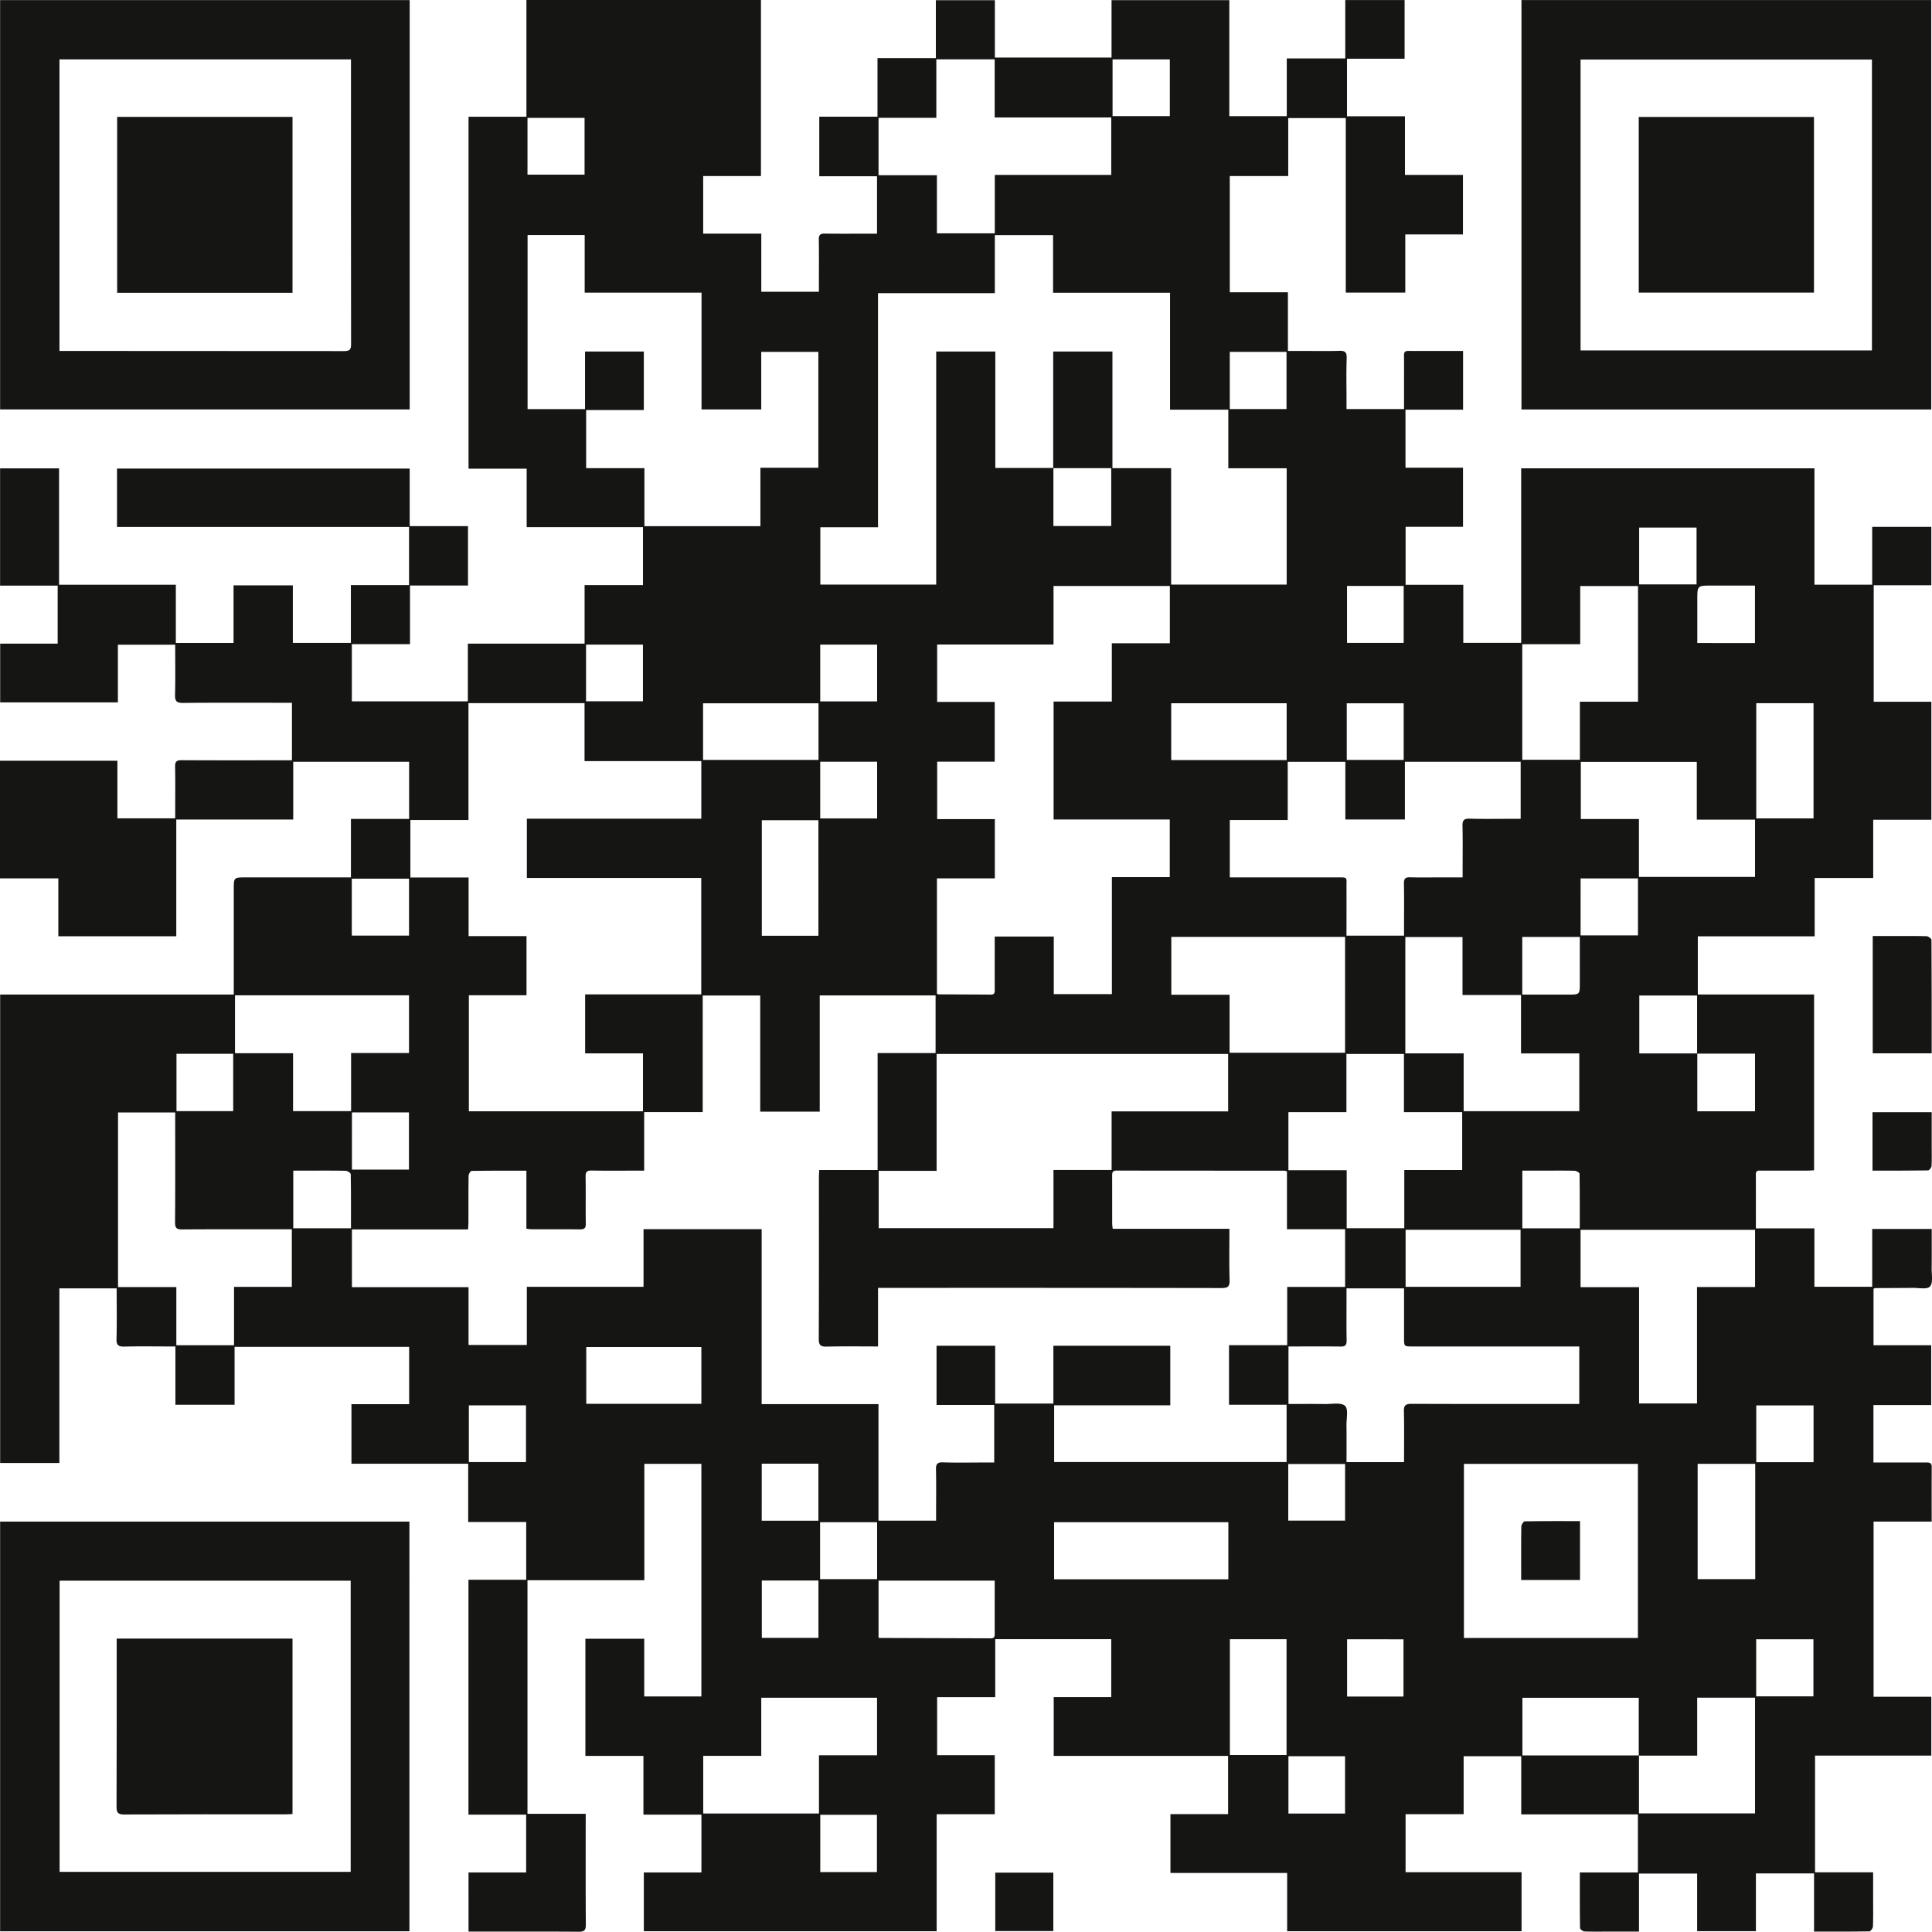 <svg xmlns="http://www.w3.org/2000/svg" xmlns:xlink="http://www.w3.org/1999/xlink" width="491.383" height="491.314" viewBox="0 0 491.383 491.314"><defs><clipPath id="a"><rect width="491.383" height="491.314" fill="#151514"></rect></clipPath></defs><g clip-path="url(#a)"><path d="M134.158,401.911v59.414h14.808v1.689c0,8.825-.03,17.651.031,26.477.01,1.406-.355,1.833-1.8,1.822-8.825-.067-17.652-.034-26.478-.034h-1.553V476.23h14.655V461.537H119.147V401.8h14.688V387.1H119.077V372.285H89.387v-15.15h14.676V342.552h-44.4v14.73H44.613V342.457h-1.82c-3.714,0-7.429-.066-11.139.032-1.516.04-2.063-.349-2.021-1.957.111-4.24.037-8.485.037-12.847H15.1V372.1H.039V252.953H59.459V226.182c0-3.028,0-3.028,3.108-3.028H89.255V208.277h14.8V193.75H74.578v14.683H44.836v29.7h-30V223.4H0V193.483H29.86v14.658h14.7v-1.7c0-3.821.05-7.643-.026-11.463-.026-1.309.423-1.636,1.678-1.629,8.718.048,17.437.025,26.156.025h1.886V178.741H72.386c-8.611,0-17.222-.048-25.832.041-1.7.017-2.072-.518-2.032-2.107.106-4.187.036-8.379.036-12.7H29.984v14.663H.043V163.7H14.666v-14.75H.022V119.119h15v29.608h29.7v14.8H59.4V148.876H74.481v14.637H89.242v-14.7h14.794V134.028H29.761V119.179H104.2v14.64H119.03v15.109H104.278v14.9H89.49v14.546h29.5V163.7h29.695V148.821h14.849V134.07H133.952V119.2H119.167V29.688h14.721V0H193.54V44.78H178.847V59.419h14.779V74.211h14.652V72.527c0-3.875.034-7.75-.021-11.624-.016-1.124.341-1.5,1.476-1.488,3.82.056,7.642.021,11.463.021h1.864V44.829H208.373V29.675h14.806V14.781h14.845V.056h15.01V14.639h29.675V.037h29.953V29.544h14.614V14.856h14.88V.01h15.09V14.94H342.593V29.573h14.739V44.482h14.752V59.62H357.419v14.8H342.282V30.033H327.649V44.77H312.781V74.339h14.787V89.26h3.987c3.013,0,6.029.065,9.041-.028,1.42-.045,1.971.277,1.918,1.844-.126,3.709-.041,7.426-.041,11.139v1.833H357.1V98.041c0-2.529.02-5.059-.01-7.588-.009-.777.165-1.2,1.059-1.2,4.62.024,9.242.011,13.965.011V104.2H357.47V118.96H372.1v15.023H357.5v14.751h14.67v14.772h14.725V119.112h74.593v29.6h14.685V133.992h15.035v14.863h-14.65v29.624h14.665v30.006H476.431v14.822H461.543v14.831H431.822v14.8h29.569v44.718c-.582.027-1.152.076-1.722.077-3.875.006-7.749,0-11.624.008-.669,0-1.466-.195-1.462.944.017,4.513.006,9.027.006,13.737h14.886v14.846h14.7v-14.7h15.134c0,3.386.028,6.707-.012,10.027-.019,1.588.4,3.683-.426,4.611-.719.805-2.917.328-4.463.349-3.174.042-6.348.037-9.523.059-.094,0-.186.083-.375.173v14.36h14.67V357.36h-14.69v14.613H479c3.606,0,7.212.006,10.818,0,.8,0,1.5-.019,1.494,1.129-.03,4.569-.012,9.138-.012,13.9H476.525v44.554h14.682v14.962H461.639v29.677h14.769v6.193c0,2.529.045,5.06-.045,7.587-.016.445-.594,1.239-.923,1.245-4.618.083-9.238.056-14.056.056V476.488H446.594v14.681H431.648V476.529H416.859v14.75h-7.746c-2.045,0-4.092.048-6.134-.043-.4-.017-1.109-.567-1.114-.879-.072-4.665-.05-9.331-.05-14.124h14.771v-14.76H386.908v-14.8H372.261v14.744H357.493v14.749h29.5v15.021H327.373V476.365H297.689V461.4h14.663v-14.8H268V431.645h14.635V416.908H253.126v14.743H238.349v14.764h14.659v15.015H238.23v29.757H163.748V476.229H178.4V461.537H163.648V446.6H148.886V416.8h14.968v14.672h14.535V372.316H163.881v29.595ZM431.638,267.982V253.2h-14.7v14.73H431.69v14.714h14.681V267.983H431.638M416.8,446.526V431.811H387.208v14.664h29.647v14.747h29.518V431.783H431.661v14.743H416.8M267.923,119.015v14.774h14.708V119.066H267.869V89.408h15.067v29.661h14.929v29.613h29.387V119.1H312.408V104.193H297.59V74.456H267.837V59.795H253.026V74.561H223.311V134.1H208.642v14.582h29.469V89.4h15.034v29.615h14.778m-89.2,163.836H163.84v14.89h-1.895c-3.821,0-7.643.047-11.463-.026-1.225-.023-1.561.372-1.541,1.563.065,3.981-.012,7.965.048,11.947.017,1.149-.377,1.467-1.484,1.453-4.144-.054-8.288-.019-12.432-.029a9.817,9.817,0,0,1-1.191-.158V297.755c-4.739,0-9.353-.021-13.965.056-.263,0-.728.809-.735,1.247-.058,3.873-.03,7.749-.038,11.623,0,.618-.054,1.236-.091,2.01H89.509v14.69h29.659v14.7h14.822v-14.8h29.684V312.621h30.044v44.508H223.43v29.636h14.655v-1.846c0-3.714.056-7.428-.029-11.139-.031-1.373.291-1.89,1.775-1.842,3.494.112,6.995.036,10.493.036h2.546V357.336H238.2V342.272h14.913v14.709h14.8V342.276h29.738v15.147h-29.54v14.429H327.23V357.28H312.586V342.135h14.8V327.313h14.727V312.633H327.323V297.914a3.817,3.817,0,0,0-.712-.156q-21.312-.014-42.623-.03c-1.163,0-1.129.66-1.126,1.463.012,4.036,0,8.072.012,12.108a11.437,11.437,0,0,0,.147,1.236h29.668c0,4.458-.09,8.756.045,13.047.054,1.722-.535,2.019-2.106,2.017q-42.543-.068-85.085-.033h-2.227v14.891c-4.488,0-8.787-.067-13.081.036-1.555.037-2-.415-1.99-1.978.059-13.723.033-27.446.037-41.169,0-.524.045-1.048.078-1.763h14.85v-29.75h14.745V253.178H208.49v29.558H193.351V253.2H178.726Zm-29.9-29.946h29.531V223.3H134V208.227h44.371V193.58h-29.7V178.832H119.149V208.55H104.378v14.635h14.806v14.91h14.73v15.037H119.251v29.514h44.283V267.92h-14.71Zm104.2-29.5H238.3v29.309c.161.09.253.186.346.187,4.465.024,8.931.03,13.4.065.986.008.951-.624.95-1.3q-.007-5.247,0-10.494v-2.982h15.021v14.662h14.779V223.09h14.72V208.429H267.973V178.436h14.809V163.613h14.76V149.04H267.953v14.88h-29.6v14.607h14.641v15.2H238.358v14.6h14.668ZM149.077,104.288v14.789H163.9v14.747H193.4V118.966H208.14V89.5H193.614v14.639H178.426V74.423H148.708V59.771H134.182v44.282H148.8V89.4h14.949v14.884ZM282.726,282.673h29.637V268.058H238.216v29.728H223.484v14.59H267.94V297.563h14.787Zm133.859,89.653H372.334v44.281h44.251Zm-103.8-149.171h1.984q12.512,0,25.023,0c3.126,0,2.659-.23,2.674,2.661.02,4.023,0,8.047,0,12.16H357.1v-1.823c0-3.82.045-7.642-.025-11.461-.022-1.218.377-1.6,1.57-1.561,2.419.074,4.842.022,7.264.022H372v-1.941c0-3.713.056-7.428-.029-11.138-.032-1.381.313-1.893,1.787-1.851,3.6.1,7.21.034,10.815.034h2.192V193.751H357.318v14.68H342.175V193.757H327.518v14.8h-14.73Zm44.318,148.728c0-4.435.063-8.685-.035-12.93-.035-1.51.432-1.9,1.916-1.9,13.614.054,27.228.032,40.842.032h1.846V342.457H359.264c-2.157,0-2.158,0-2.158-2.231q0-5.408,0-10.816v-1.736H342.473v1.85c0,3.82-.033,7.642.021,11.461.015,1.128-.359,1.506-1.487,1.491-3.873-.051-7.748-.019-11.623-.019H327.71v14.632c3.181,0,6.241-.032,9.3.012,1.751.025,4.061-.457,5.079.453.887.793.357,3.217.375,4.922.034,3.106.009,6.213.009,9.407ZM238.146,15.095v14.87h-14.7v14.6h14.845V59.343h14.728V44.483h29.615V29.87H252.985V15.095ZM59.523,342.144V327.3h14.7V312.657H72.165c-8.608,0-17.215-.031-25.822.03-1.4.01-1.83-.346-1.818-1.795.068-8.66.034-17.321.034-25.982v-1.965H30.02v44.411H44.85v14.787ZM297.911,238.294v14.712h14.82v14.745h29.375V238.294Zm59.518,29.619h14.836v14.708h29.412V267.929H386.853v-14.86H371.972V238.324H357.429Zm-.352,14.951V268.053H342.45V282.86H327.692v14.77h14.824v14.757h14.65V297.576h14.725V282.865ZM402,327.382h14.886v29.573h14.729V327.333h14.767v-14.54H402ZM59.769,253.146v14.735H74.534v14.729H89.293V267.819h14.733V253.146ZM223.069,431.8H193.618v14.778H178.859v14.667h29.435V446.438h14.775ZM401.911,149.052v14.8H387.177v29.391h14.648V178.474h14.789V149.052Zm14.935,59.257v14.727h29.527V208.471H431.563V193.777h-29.5v14.533ZM312.419,387.157H268.1v14.526h44.317Zm-88.971,14.855V416.44c.128.1.171.157.214.157q14.181.045,28.364.091c.976,0,.966-.6.965-1.285-.008-3.063,0-6.126,0-9.19v-4.2Zm222.975-29.7H431.778v29.33h14.645ZM461.255,178.85H446.687v29.3h14.568Zm-253.1,29.757H193.764V238h14.393Zm119.088-29.744H297.883v14.451h29.362Zm-.028,238.053H312.807v29.461h14.409Zm-148.4-223.64h29.363v-14.4H178.817Zm-.43,149.322H149.11v14.441h29.278Zm208.351-29.822H357.5v14.513h29.239Zm59.929,118.672h14.558v-14.52H446.667ZM74.59,312.4H89.264c0-4.639.026-9.2-.058-13.752-.006-.311-.826-.859-1.276-.868-3.333-.075-6.669-.041-10-.041H74.59Zm14.925-14.92h14.5V282.932h-14.5Zm312.28,14.935c0-4.676.022-9.286-.055-13.894,0-.268-.8-.735-1.235-.746-2.578-.072-5.161-.036-7.742-.036H387.19v14.677Zm.014-74.109H387.172v14.657h11.671c2.965,0,2.965,0,2.965-2.988V238.309m.2-.4H416.6V223.421H402.01ZM104.033,223.485H89.475V237.96h14.558ZM431.5,134.179H416.9v14.46h14.6ZM44.888,282.6H59.314V268.025H44.888ZM327.211,89.5H312.78v14.537h14.431ZM208.581,401.637h14.506V387.153H208.581Zm252.675-44.182h-14.57v14.431h14.57ZM134.161,44.423h14.518V29.974H134.161Zm59.6,372.148h14.4V401.99h-14.4Zm-74.517-44.7H133.78V357.442H119.246ZM282.969,29.535h14.565V15.106H282.969Zm73.994,387.4H342.616v14.562h14.347Zm89.394-253.38V148.938H435.3c-3.609,0-3.609,0-3.609,3.629v10.983ZM342.1,446.667H327.7v14.592h14.4Zm-119.061,14.9H208.627v14.577h14.411Zm-29.3-74.788h14.412v-14.51H193.741Zm133.915-.029h14.456v-14.4H327.656ZM342.6,163.521h14.41v-14.5H342.6ZM149.055,178.369h14.47V163.952h-14.47Zm59.56.028h14.47V163.946h-14.47Zm133.92,14.874h14.477V178.878H342.535ZM208.614,208.165h14.474V193.74H208.614Z" fill="#151514"></path><path d="M104.151,703.074H.047v-104.2h104.1ZM89.209,613.905H15.177v74.06H89.209Z" transform="translate(-0.017 -211.871)" fill="#151514"></path><path d="M598.824.025H703.046V104.152H598.824Zm15.029,89.118h74.108V15.159H613.853Z" transform="translate(-211.855 -0.009)" fill="#151514"></path><path d="M104.216,104.152H.043V.05H104.216ZM15.141,89.278h1.447q35.5,0,71.007.036c1.544,0,1.714-.585,1.712-1.884q-.048-35.261-.023-70.521V15.133H15.141Z" transform="translate(-0.015 -0.018)" fill="#151514"></path><path d="M752.066,398.24H737.074V368.4h4.989c2.9,0,5.81-.039,8.712.045.439.012,1.235.6,1.238.924.067,9.562.054,19.125.054,28.868" transform="translate(-260.766 -130.332)" fill="#151514"></path><rect width="14.765" height="14.858" transform="translate(253.137 476.285)" fill="#151514"></rect><path d="M736.987,452.6V437.743H752.04v8.86c0,1.612.058,3.227-.043,4.832-.026.405-.56,1.111-.868,1.116-4.664.072-9.329.05-14.141.05" transform="translate(-260.735 -154.867)" fill="#151514"></path><path d="M613.667,613.661H598.7v-2.675c0-3.654-.031-7.308.041-10.96.009-.454.556-1.282.865-1.288,4.66-.083,9.322-.057,14.065-.057Z" transform="translate(-211.807 -211.803)" fill="#151514"></path><path d="M45.9,644.919h44.72v44.622c-.536.025-1.1.074-1.667.074-13.714,0-27.429-.022-41.143.039-1.57.006-1.952-.452-1.944-1.983.059-13.66.034-27.321.034-40.981Z" transform="translate(-16.225 -228.163)" fill="#151514"></path><rect width="44.567" height="44.668" transform="translate(416.797 29.748)" fill="#151514"></rect><rect width="44.6" height="44.734" transform="translate(29.797 29.731)" fill="#151514"></rect></g></svg>